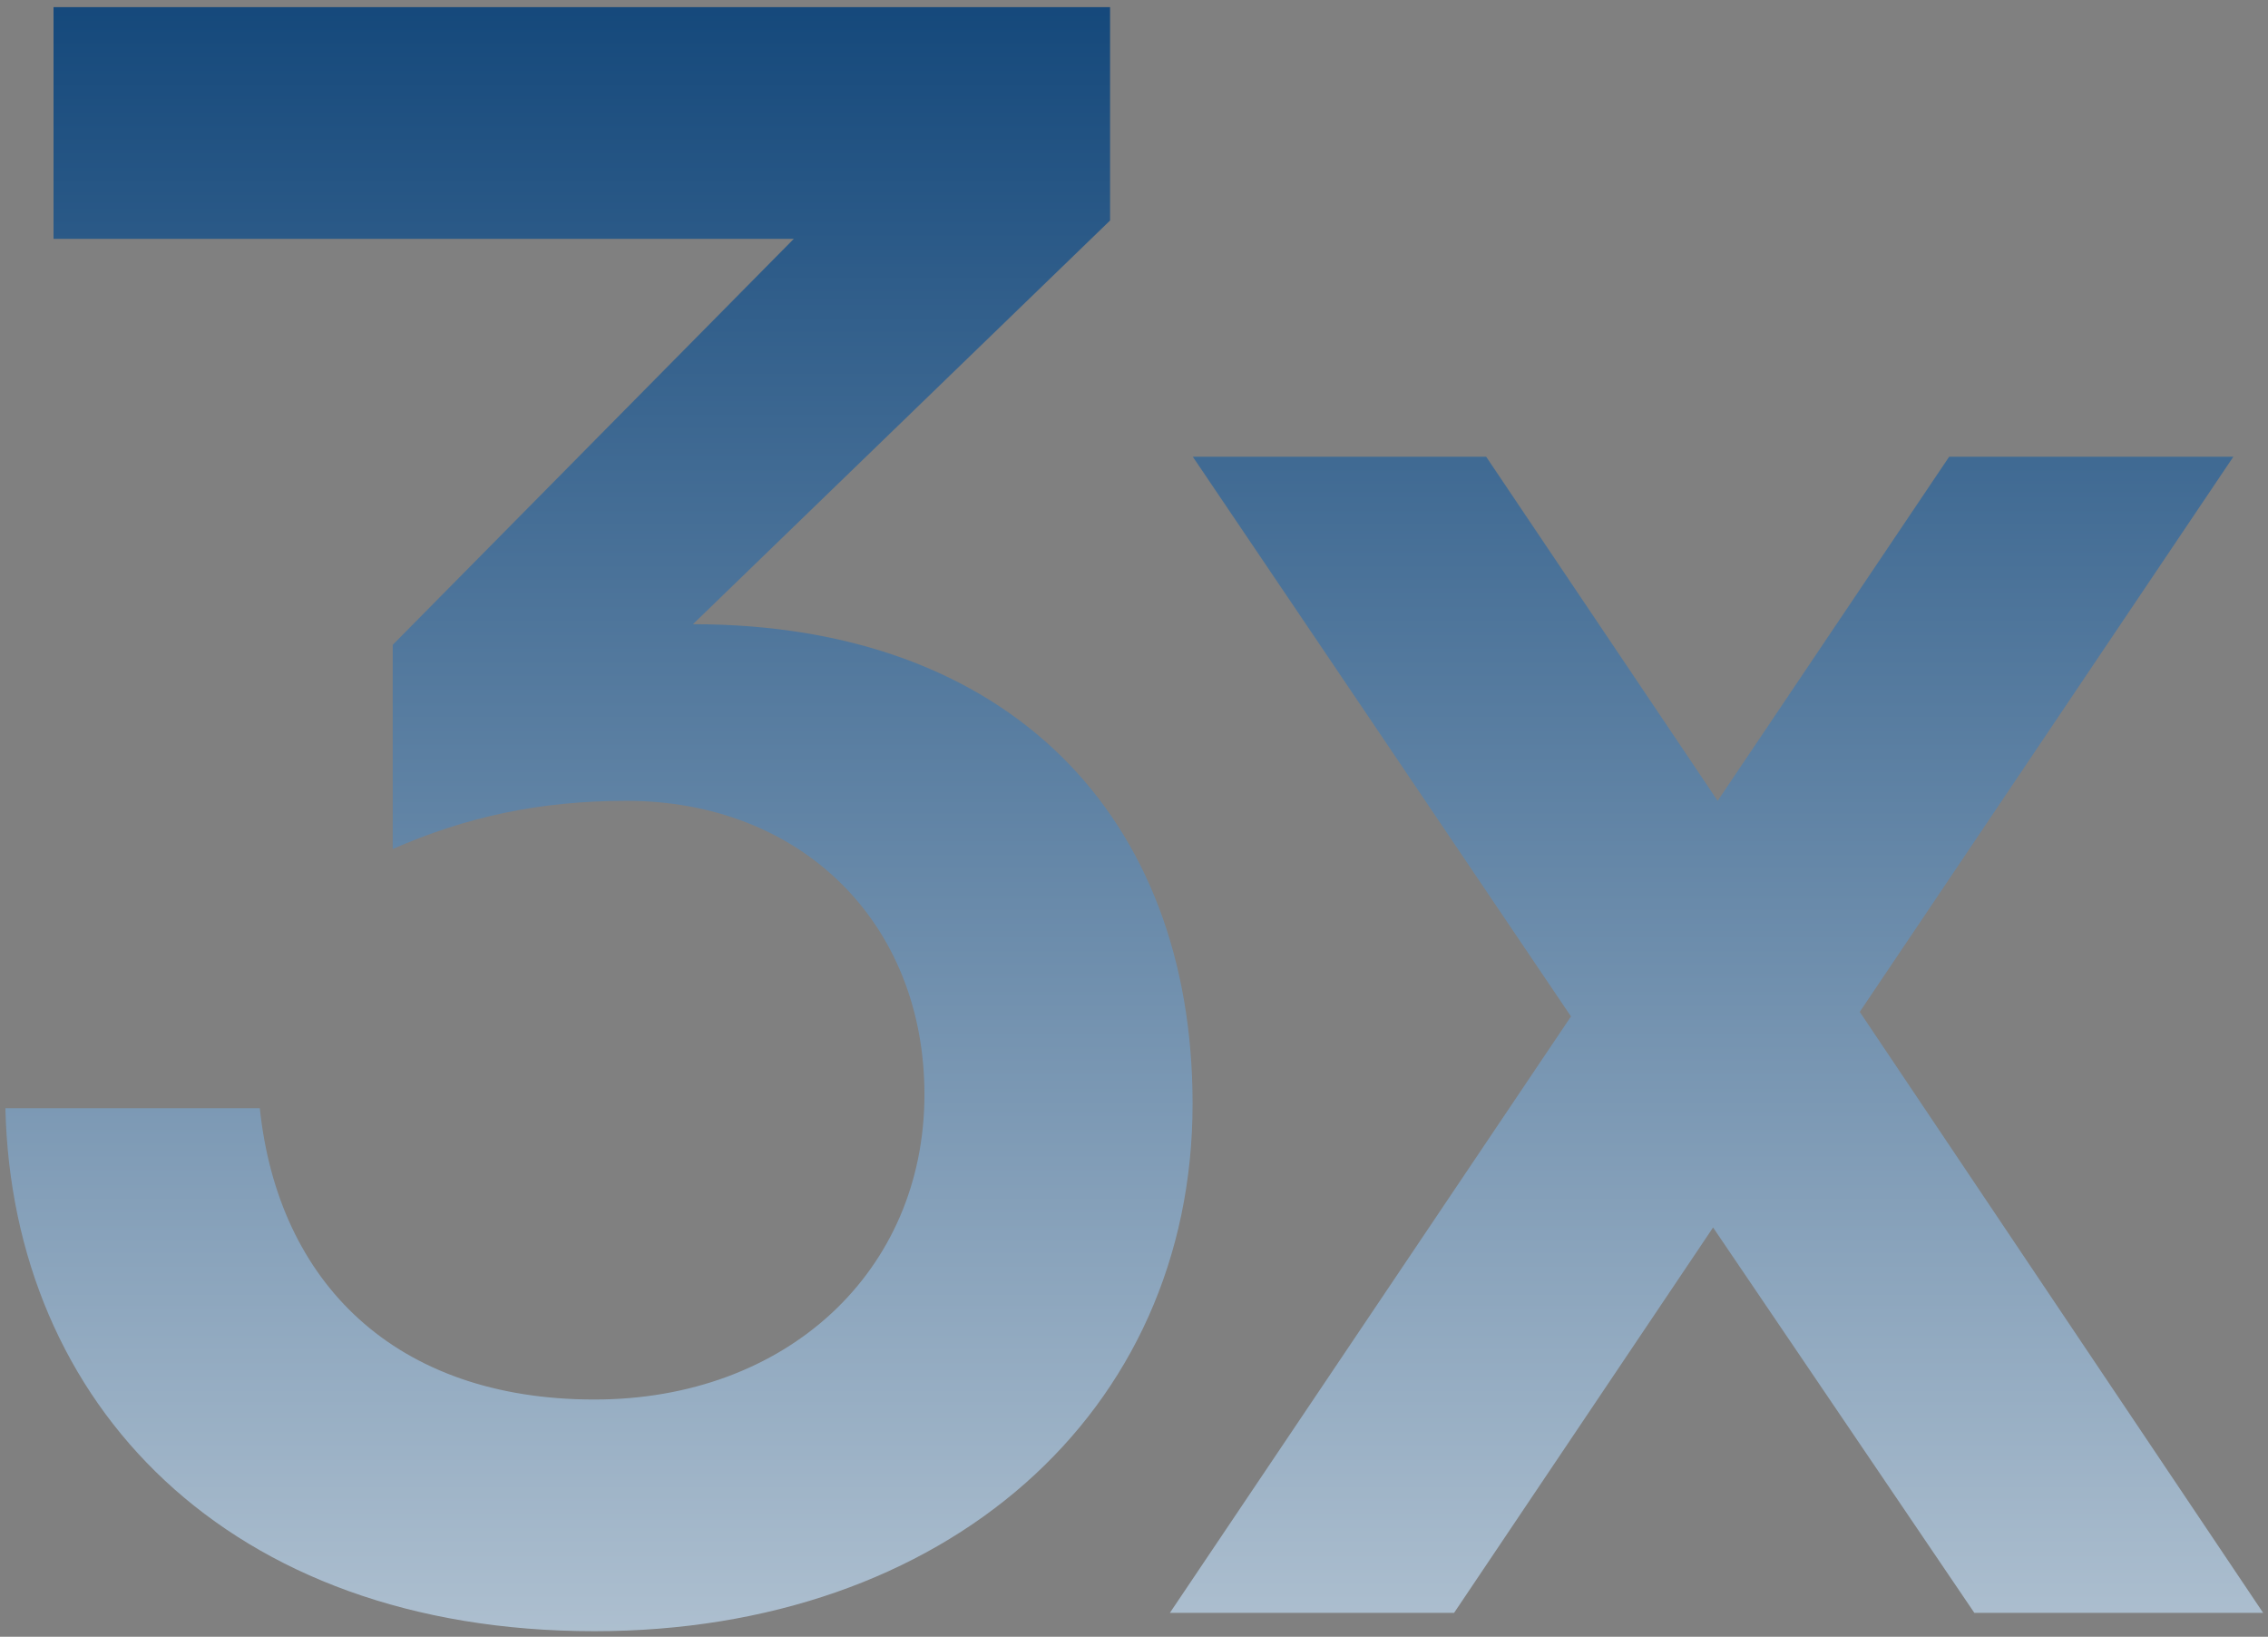 <svg width="754" height="544" viewBox="0 0 754 544" fill="none" xmlns="http://www.w3.org/2000/svg">
<rect x="0" y="0" width="754" height="544" fill="#808080" stroke="none"/>
<path d="M197.612 542.157C75.702 542.157 4.08 466.68 1.794 368.332H86.369C92.464 426.274 131.323 465.156 197.612 465.156C261.614 465.156 307.331 422.462 307.331 363.757C307.331 306.578 266.186 266.171 208.279 266.171C179.325 266.171 154.943 271.508 130.561 282.181V214.328L263.9 79.384H17.795V2.382H369.047V73.285L230.375 207.466C335.522 207.466 396.477 271.508 396.477 366.807C396.477 469.73 314.188 542.157 197.612 542.157ZM656.377 536.058L569.516 407.976L483.417 536.058H388.935L522.276 337.836L396.555 151.812H494.084L571.04 266.171L647.996 151.812H742.476L618.28 336.311L752.381 536.058H656.377Z" fill="url(#paint0_linear_989_41)"/>
<defs>
<linearGradient id="paint0_linear_989_41" x1="377.088" y1="-19.733" x2="377.088" y2="752.4" gradientUnits="userSpaceOnUse">
<stop stop-color="#0F4478"/>
<stop offset="1" stop-color="#E8EDF0"/>
</linearGradient>
</defs>
</svg>
